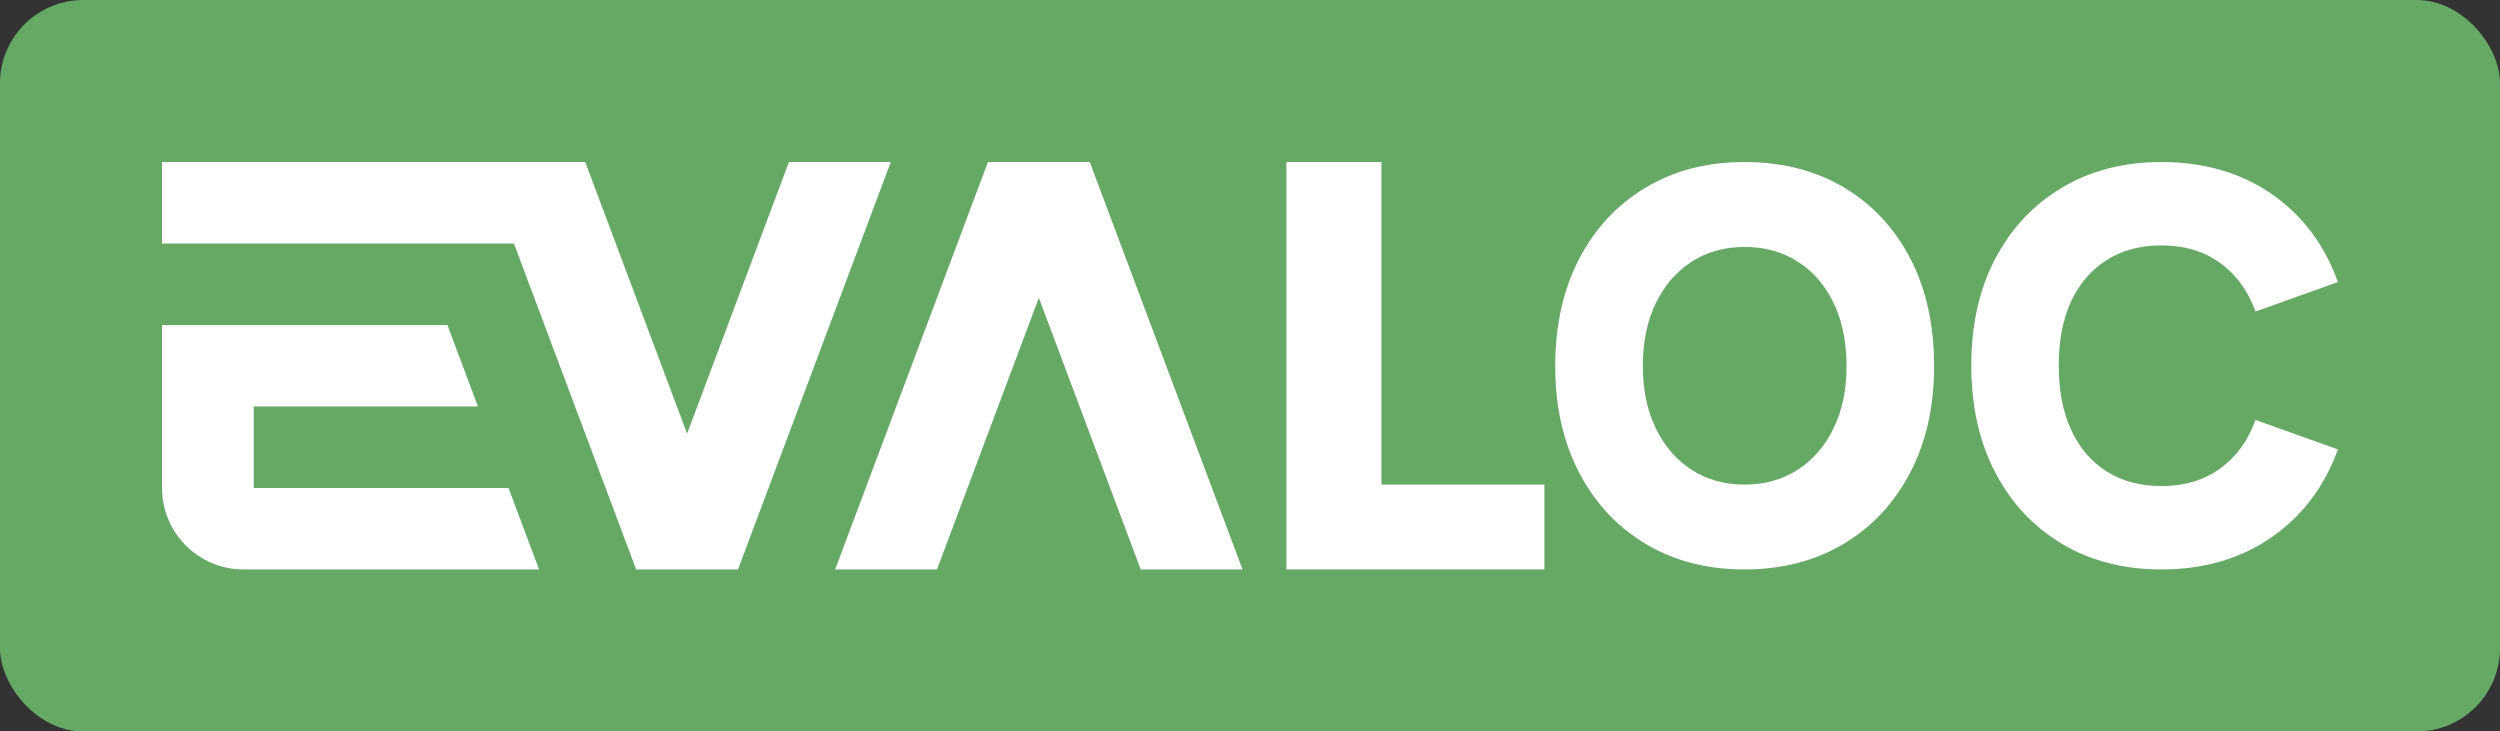 <?xml version="1.0" encoding="UTF-8"?> <svg xmlns="http://www.w3.org/2000/svg" id="Layer_2" data-name="Layer 2" viewBox="0 0 540 158"><rect x="0" y="0" width="540" height="158" fill="#333333" stroke="none"/><defs><style> .cls-1 { fill: #fff; } .cls-2 { fill: #65a965; } </style></defs><g id="Layer_1-2" data-name="Layer 1"><rect class="cls-2" x="0" y="0" width="540" height="158" rx="18" ry="18"></rect><g><polygon class="cls-1" points="246.39 123 224.39 64.33 202.39 123 180.39 123 213.39 35 235.39 35 268.39 123 246.39 123"></polygon><polygon class="cls-1" points="298.39 104.67 298.39 35 277.86 35 277.86 104.67 277.86 123 298.39 123 333.59 123 333.59 104.67 298.39 104.67"></polygon><path class="cls-1" d="m412.62,55.83c-3.44-6.6-8.23-11.72-14.38-15.37-6.15-3.64-13.3-5.46-21.45-5.46s-15.18,1.84-21.33,5.52c-6.15,3.68-10.94,8.82-14.38,15.43-3.43,6.6-5.15,14.31-5.15,23.11s1.72,16.39,5.15,22.99c3.43,6.6,8.23,11.75,14.38,15.43s13.26,5.52,21.33,5.52,15.18-1.82,21.33-5.46c6.15-3.64,10.96-8.76,14.44-15.37,3.47-6.6,5.21-14.31,5.21-23.11s-1.72-16.63-5.15-23.23Zm-16.57,36.69c-1.87,3.85-4.46,6.84-7.76,8.96-3.31,2.12-7.13,3.19-11.47,3.19s-8.16-1.07-11.47-3.22c-3.31-2.15-5.88-5.15-7.73-9-1.85-3.85-2.77-8.32-2.77-13.41s.92-9.63,2.77-13.48c1.85-3.85,4.42-6.85,7.73-9,3.31-2.15,7.13-3.22,11.47-3.22s8.22,1.06,11.53,3.19c3.31,2.12,5.88,5.11,7.73,8.96,1.85,3.85,2.77,8.37,2.77,13.55s-.93,9.63-2.8,13.48Z"></path><path class="cls-1" d="m479.54,101.21c-3.49,2.52-7.72,3.78-12.7,3.78-4.5,0-8.41-1.04-11.74-3.12-3.33-2.08-5.9-5.06-7.7-8.94-1.81-3.88-2.71-8.54-2.71-13.99s.9-10.08,2.71-13.93c1.81-3.84,4.37-6.8,7.7-8.88,3.33-2.08,7.24-3.12,11.74-3.12,4.97,0,9.21,1.26,12.7,3.78,3.49,2.52,6.04,6.02,7.64,10.5l17.81-6.36c-2.89-8.08-7.66-14.42-14.32-19.03-6.66-4.6-14.61-6.9-23.83-6.9-8.11,0-15.25,1.84-21.43,5.52-6.18,3.68-10.99,8.81-14.44,15.37-3.45,6.56-5.17,14.25-5.17,23.05s1.72,16.51,5.17,23.11c3.45,6.6,8.27,11.75,14.44,15.43,6.18,3.68,13.32,5.52,21.43,5.52,9.23,0,17.17-2.32,23.83-6.96,6.66-4.64,11.43-10.96,14.32-18.97l-17.81-6.36c-1.61,4.48-4.15,7.98-7.64,10.5Z"></path><path class="cls-1" d="m54.8,105.4v-17.6h48.44l-6.6-17.6h-61.64v35.2h0c0,9.72,7.88,17.6,17.6,17.6h63.84l-6.6-17.6h-55.04Z"></path><polygon class="cls-1" points="170.41 35 148.41 93.67 126.41 35 35 35 35 52.6 111.01 52.6 137.41 123 159.41 123 192.41 35 170.41 35"></polygon></g></g></svg> 